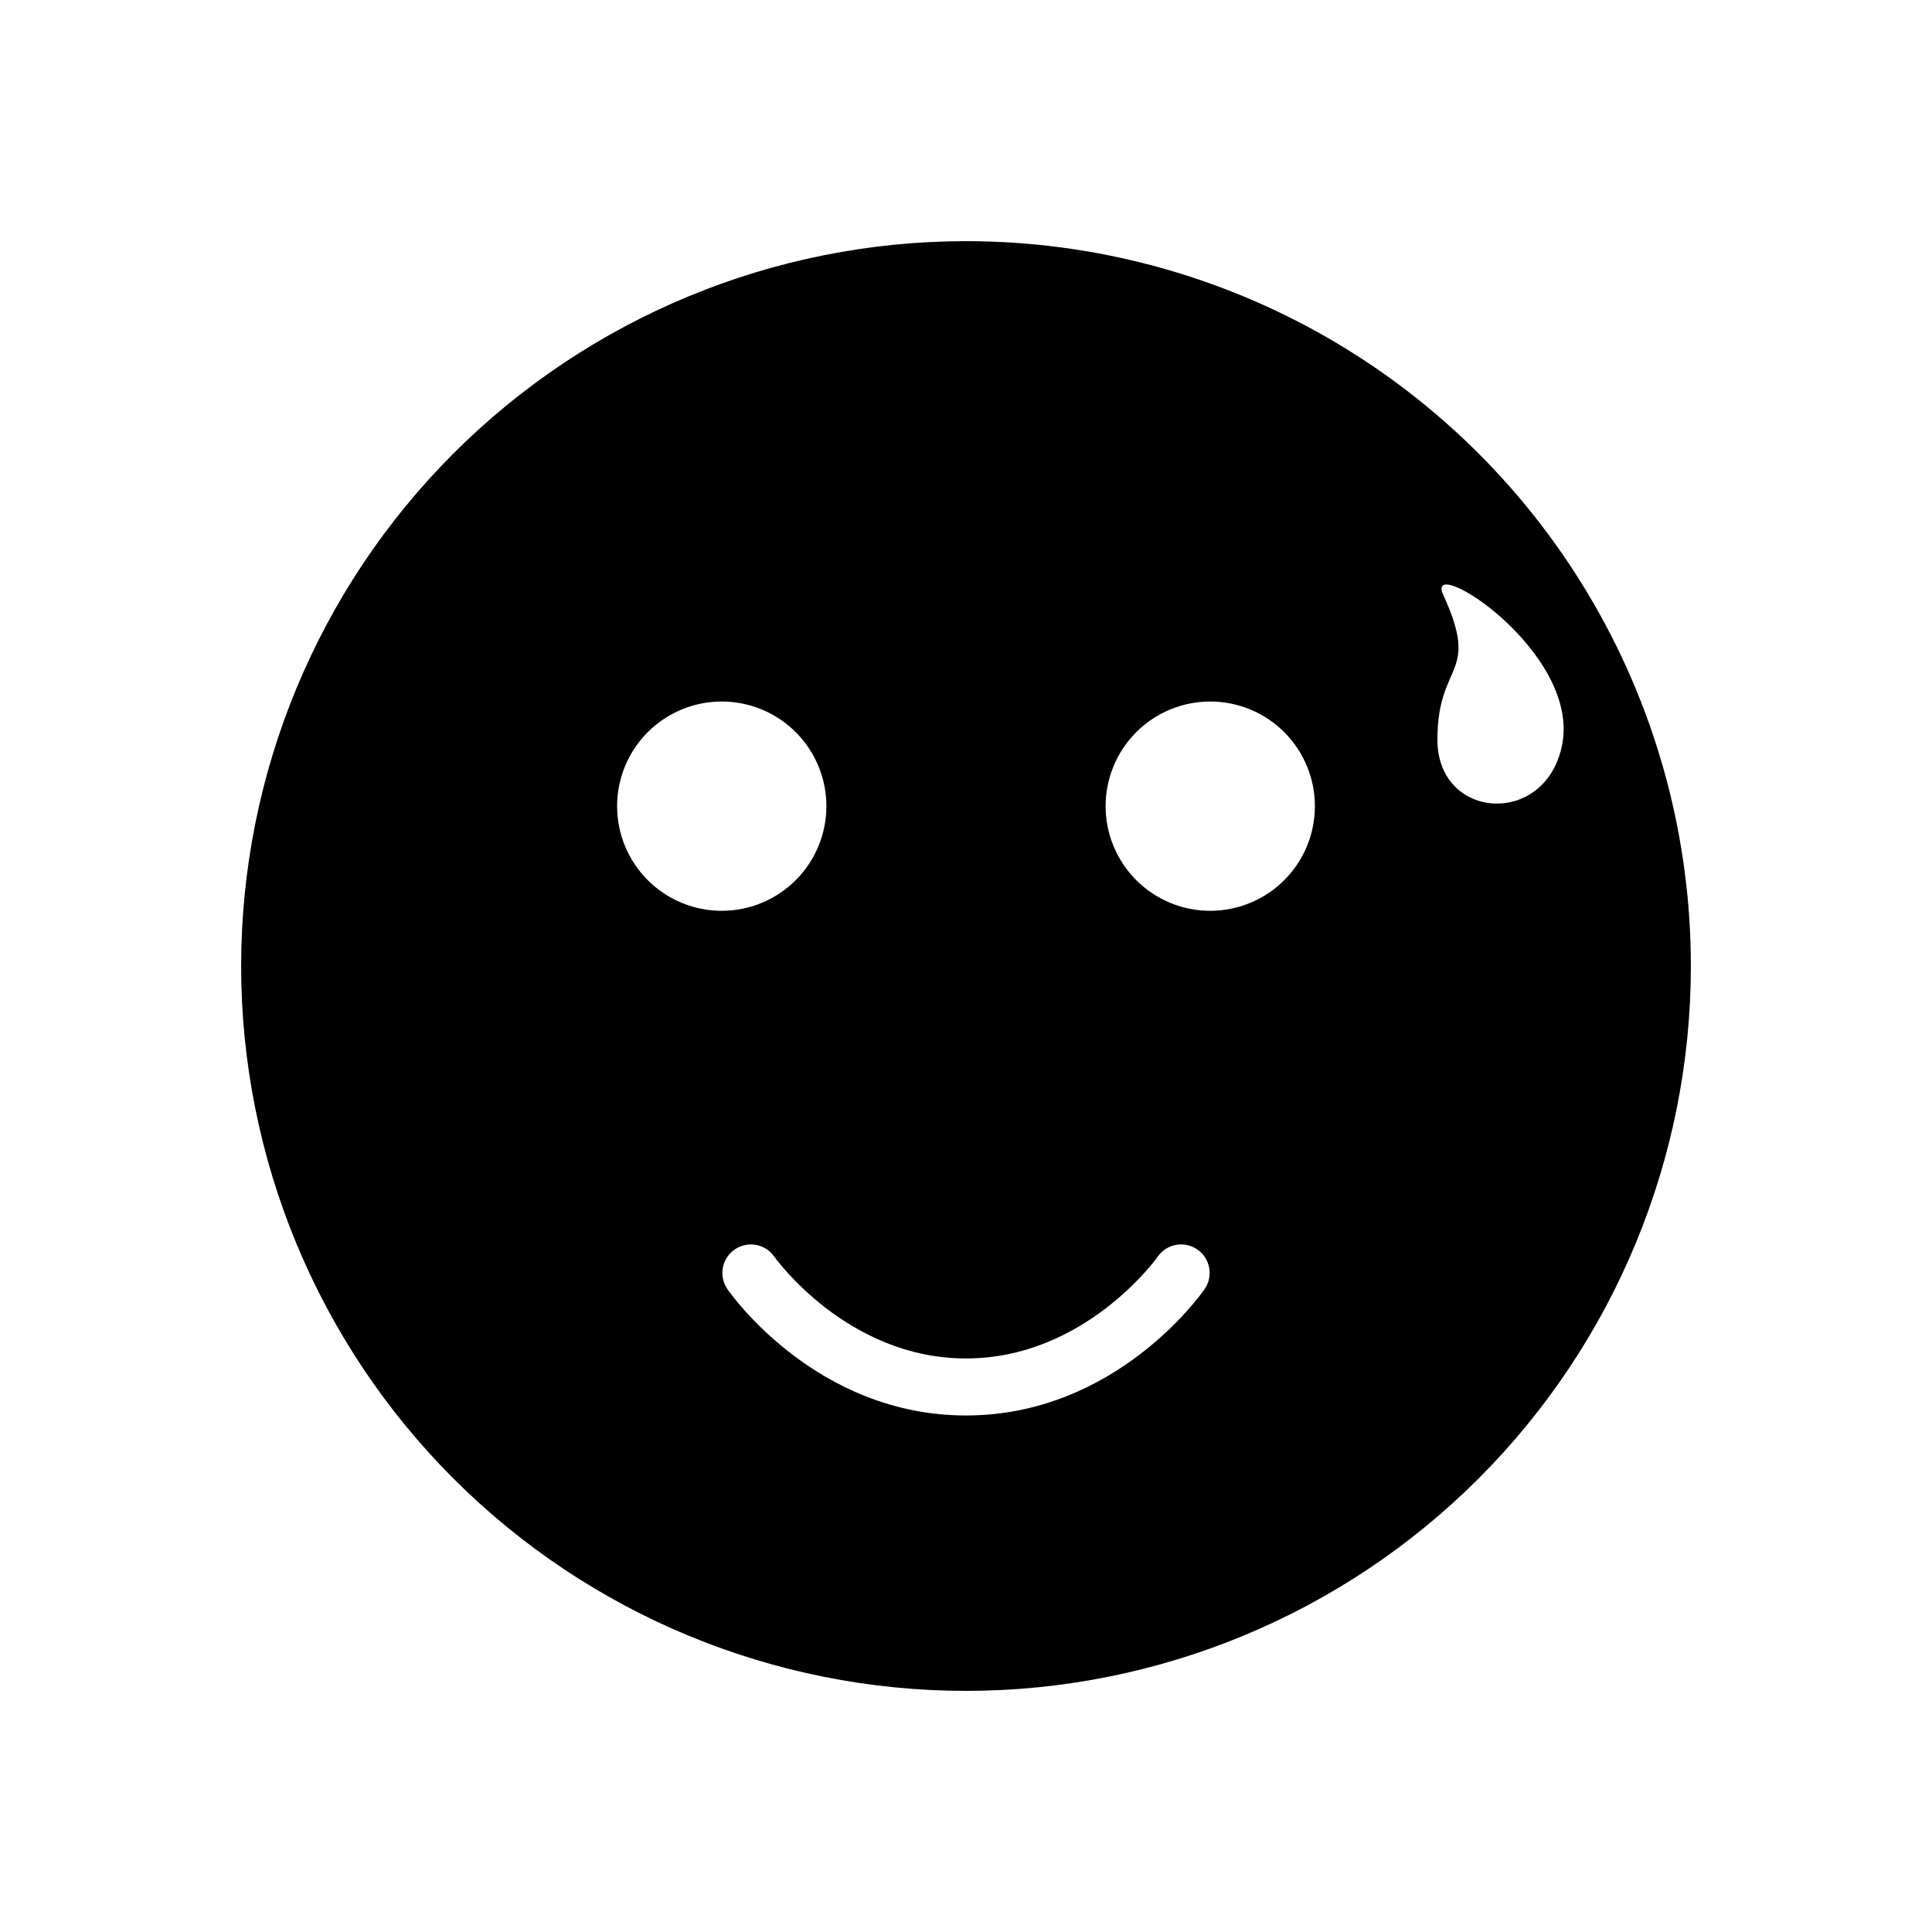 <?xml version="1.0" encoding="UTF-8"?>
<!-- Uploaded to: SVG Repo, www.svgrepo.com, Generator: SVG Repo Mixer Tools -->
<svg fill="#000000" width="800px" height="800px" version="1.1" viewBox="144 144 512 512" xmlns="http://www.w3.org/2000/svg">
 <path d="m400 207.91c-50.949 0-99.809 20.238-135.83 56.262-36.023 36.023-56.262 84.883-56.262 135.83 0 50.945 20.238 99.805 56.262 135.83 36.023 36.027 84.883 56.266 135.83 56.266 50.945 0 99.805-20.238 135.83-56.266 36.027-36.023 56.266-84.883 56.266-135.83 0-33.723-8.879-66.848-25.738-96.047-16.859-29.203-41.109-53.453-70.309-70.312-29.203-16.859-62.328-25.734-96.047-25.734zm-92.461 149.73c0-7.356 2.922-14.41 8.121-19.609 5.199-5.199 12.254-8.121 19.609-8.121s14.41 2.922 19.609 8.121c5.203 5.199 8.125 12.254 8.125 19.609s-2.922 14.41-8.125 19.609c-5.199 5.203-12.254 8.125-19.609 8.125s-14.41-2.922-19.609-8.125c-5.199-5.199-8.121-12.254-8.121-19.605zm155.68 128.01c-0.945 1.367-23.582 33.465-63.219 33.465-39.637 0.004-62.27-32.094-63.215-33.461-2.375-3.434-1.523-8.141 1.906-10.52 3.434-2.375 8.141-1.523 10.52 1.91 0.246 0.352 19.277 26.961 50.793 26.961 31.566 0 50.609-26.691 50.793-26.961 2.379-3.434 7.086-4.285 10.52-1.91 3.43 2.379 4.281 7.086 1.906 10.52zm1.512-100.28v0.004c-7.356 0-14.41-2.922-19.609-8.125-5.203-5.199-8.125-12.254-8.125-19.609s2.922-14.41 8.125-19.609c5.199-5.199 12.254-8.121 19.609-8.121 7.356 0 14.41 2.922 19.609 8.121 5.199 5.199 8.121 12.254 8.121 19.609s-2.918 14.41-8.121 19.609c-5.199 5.203-12.254 8.125-19.609 8.125zm93.156-43.523c-4.684 21.461-32.922 19.32-32.957-1.727-0.031-21.047 11.488-16.789 1.535-38.496-5.219-11.383 36.91 15.09 31.422 40.227z"/>
</svg>